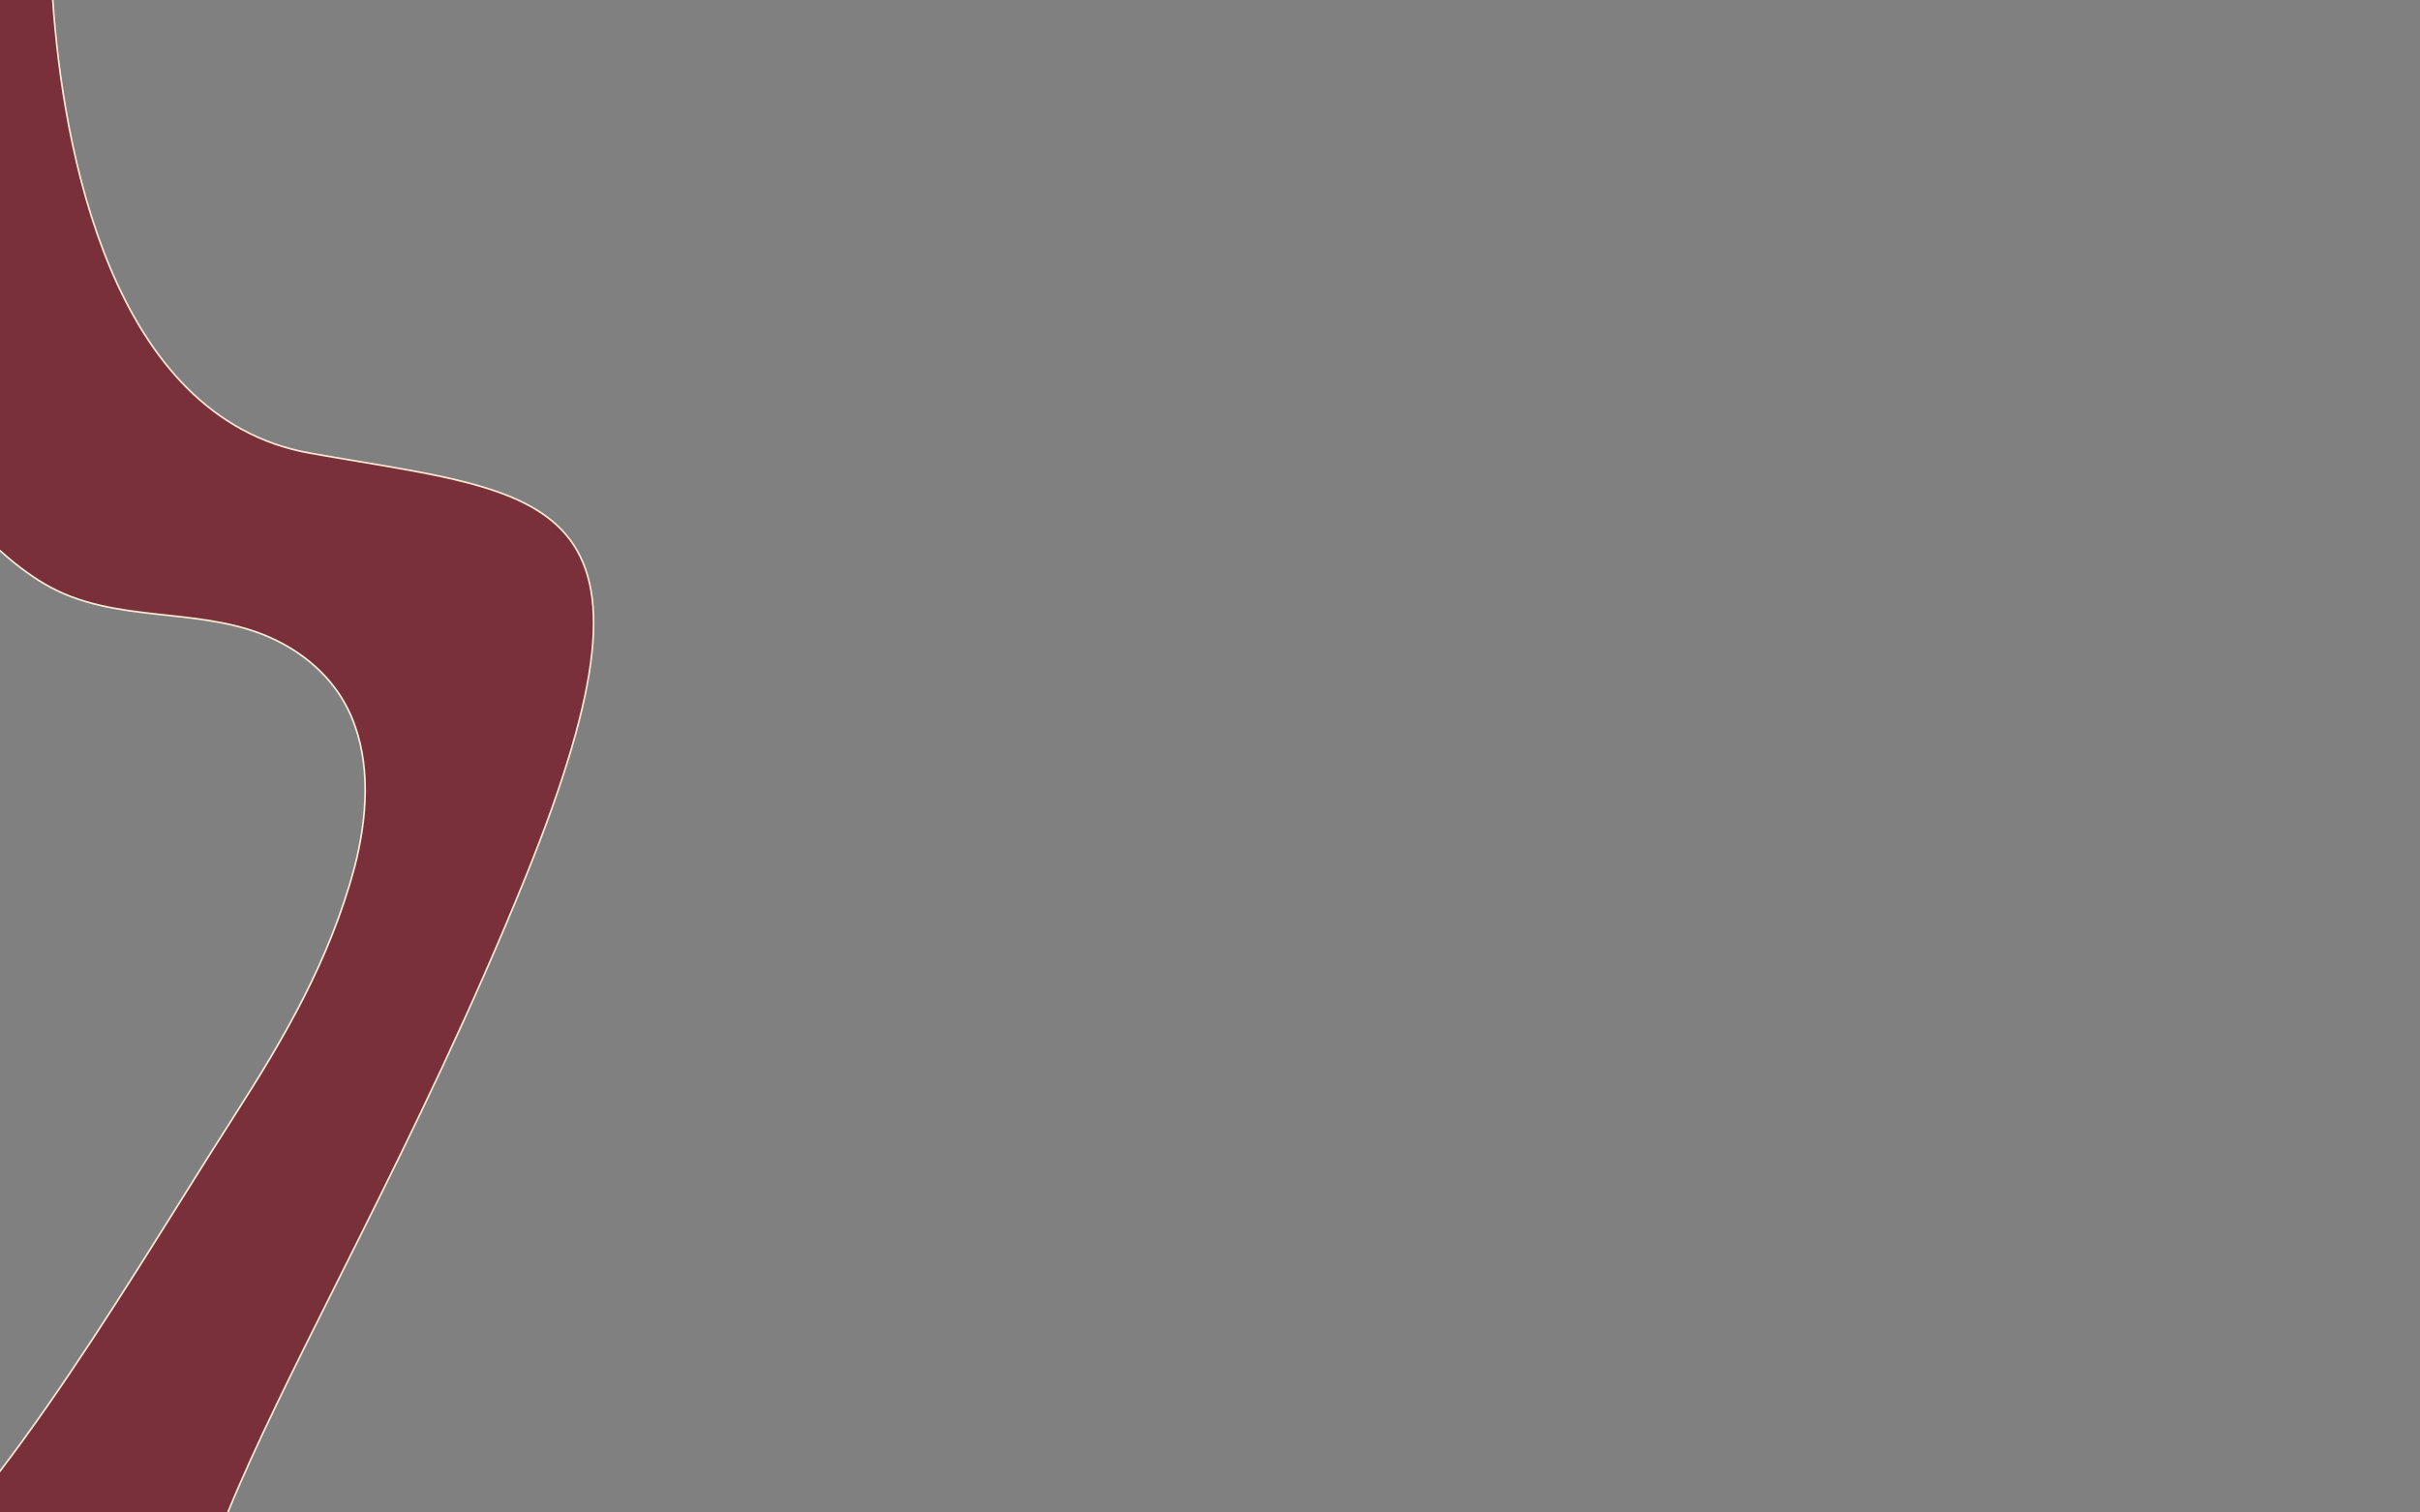 <svg width="1440" height="900" viewBox="0 0 1440 900" fill="none" xmlns="http://www.w3.org/2000/svg">
<rect x="0" y="0" width="1440" height="900" fill="#808080" stroke="none"/>
<g clip-path="url(#clip0_2090_6646)">
<path d="M135.002 900.5H135.338L135.465 900.189C151.677 860.547 174.76 814.487 200.913 762.301C205.254 753.638 209.68 744.807 214.173 735.808C245.728 672.607 280.588 601.166 312.701 521.992C336.152 464.16 348.747 421.038 352.219 388.492C355.692 355.938 350.042 333.901 336.928 318.323C323.83 302.764 303.359 293.74 277.4 287.034C258.534 282.161 236.706 278.499 212.627 274.459C203.578 272.941 194.211 271.37 184.564 269.66C125.25 259.143 88.467 213.669 65.745 159.783C43.025 105.899 34.413 43.704 31.397 -0.034L31.365 -0.5H30.898H0H-0.5V0V163.632V245.5V286.5V327V327.223L-0.334 327.372C7.855 334.734 16.671 341.62 26.137 347.259C47.337 359.896 70.927 362.998 94.597 365.59C95.937 365.737 97.278 365.882 98.619 366.027C120.982 368.448 143.303 370.865 163.838 380.785L164.055 380.335L163.838 380.785C183.661 390.358 200.148 405.681 208.924 426.063C221.048 454.222 218.448 486.831 211.016 515.873C196.037 571.793 169.024 617.8 139.707 663.502C129.47 679.46 118.818 696.462 107.823 714.01C74.064 767.892 37.077 826.926 -0.999 876.696L-1.102 876.831V877V900V900.5H-0.602H135.002Z" fill="#7A303B" stroke="#F8E9D4"/>
</g>
<defs>
<clipPath id="clip0_2090_6646">
<rect width="1440" height="900" fill="white"/>
</clipPath>
</defs>
</svg>

